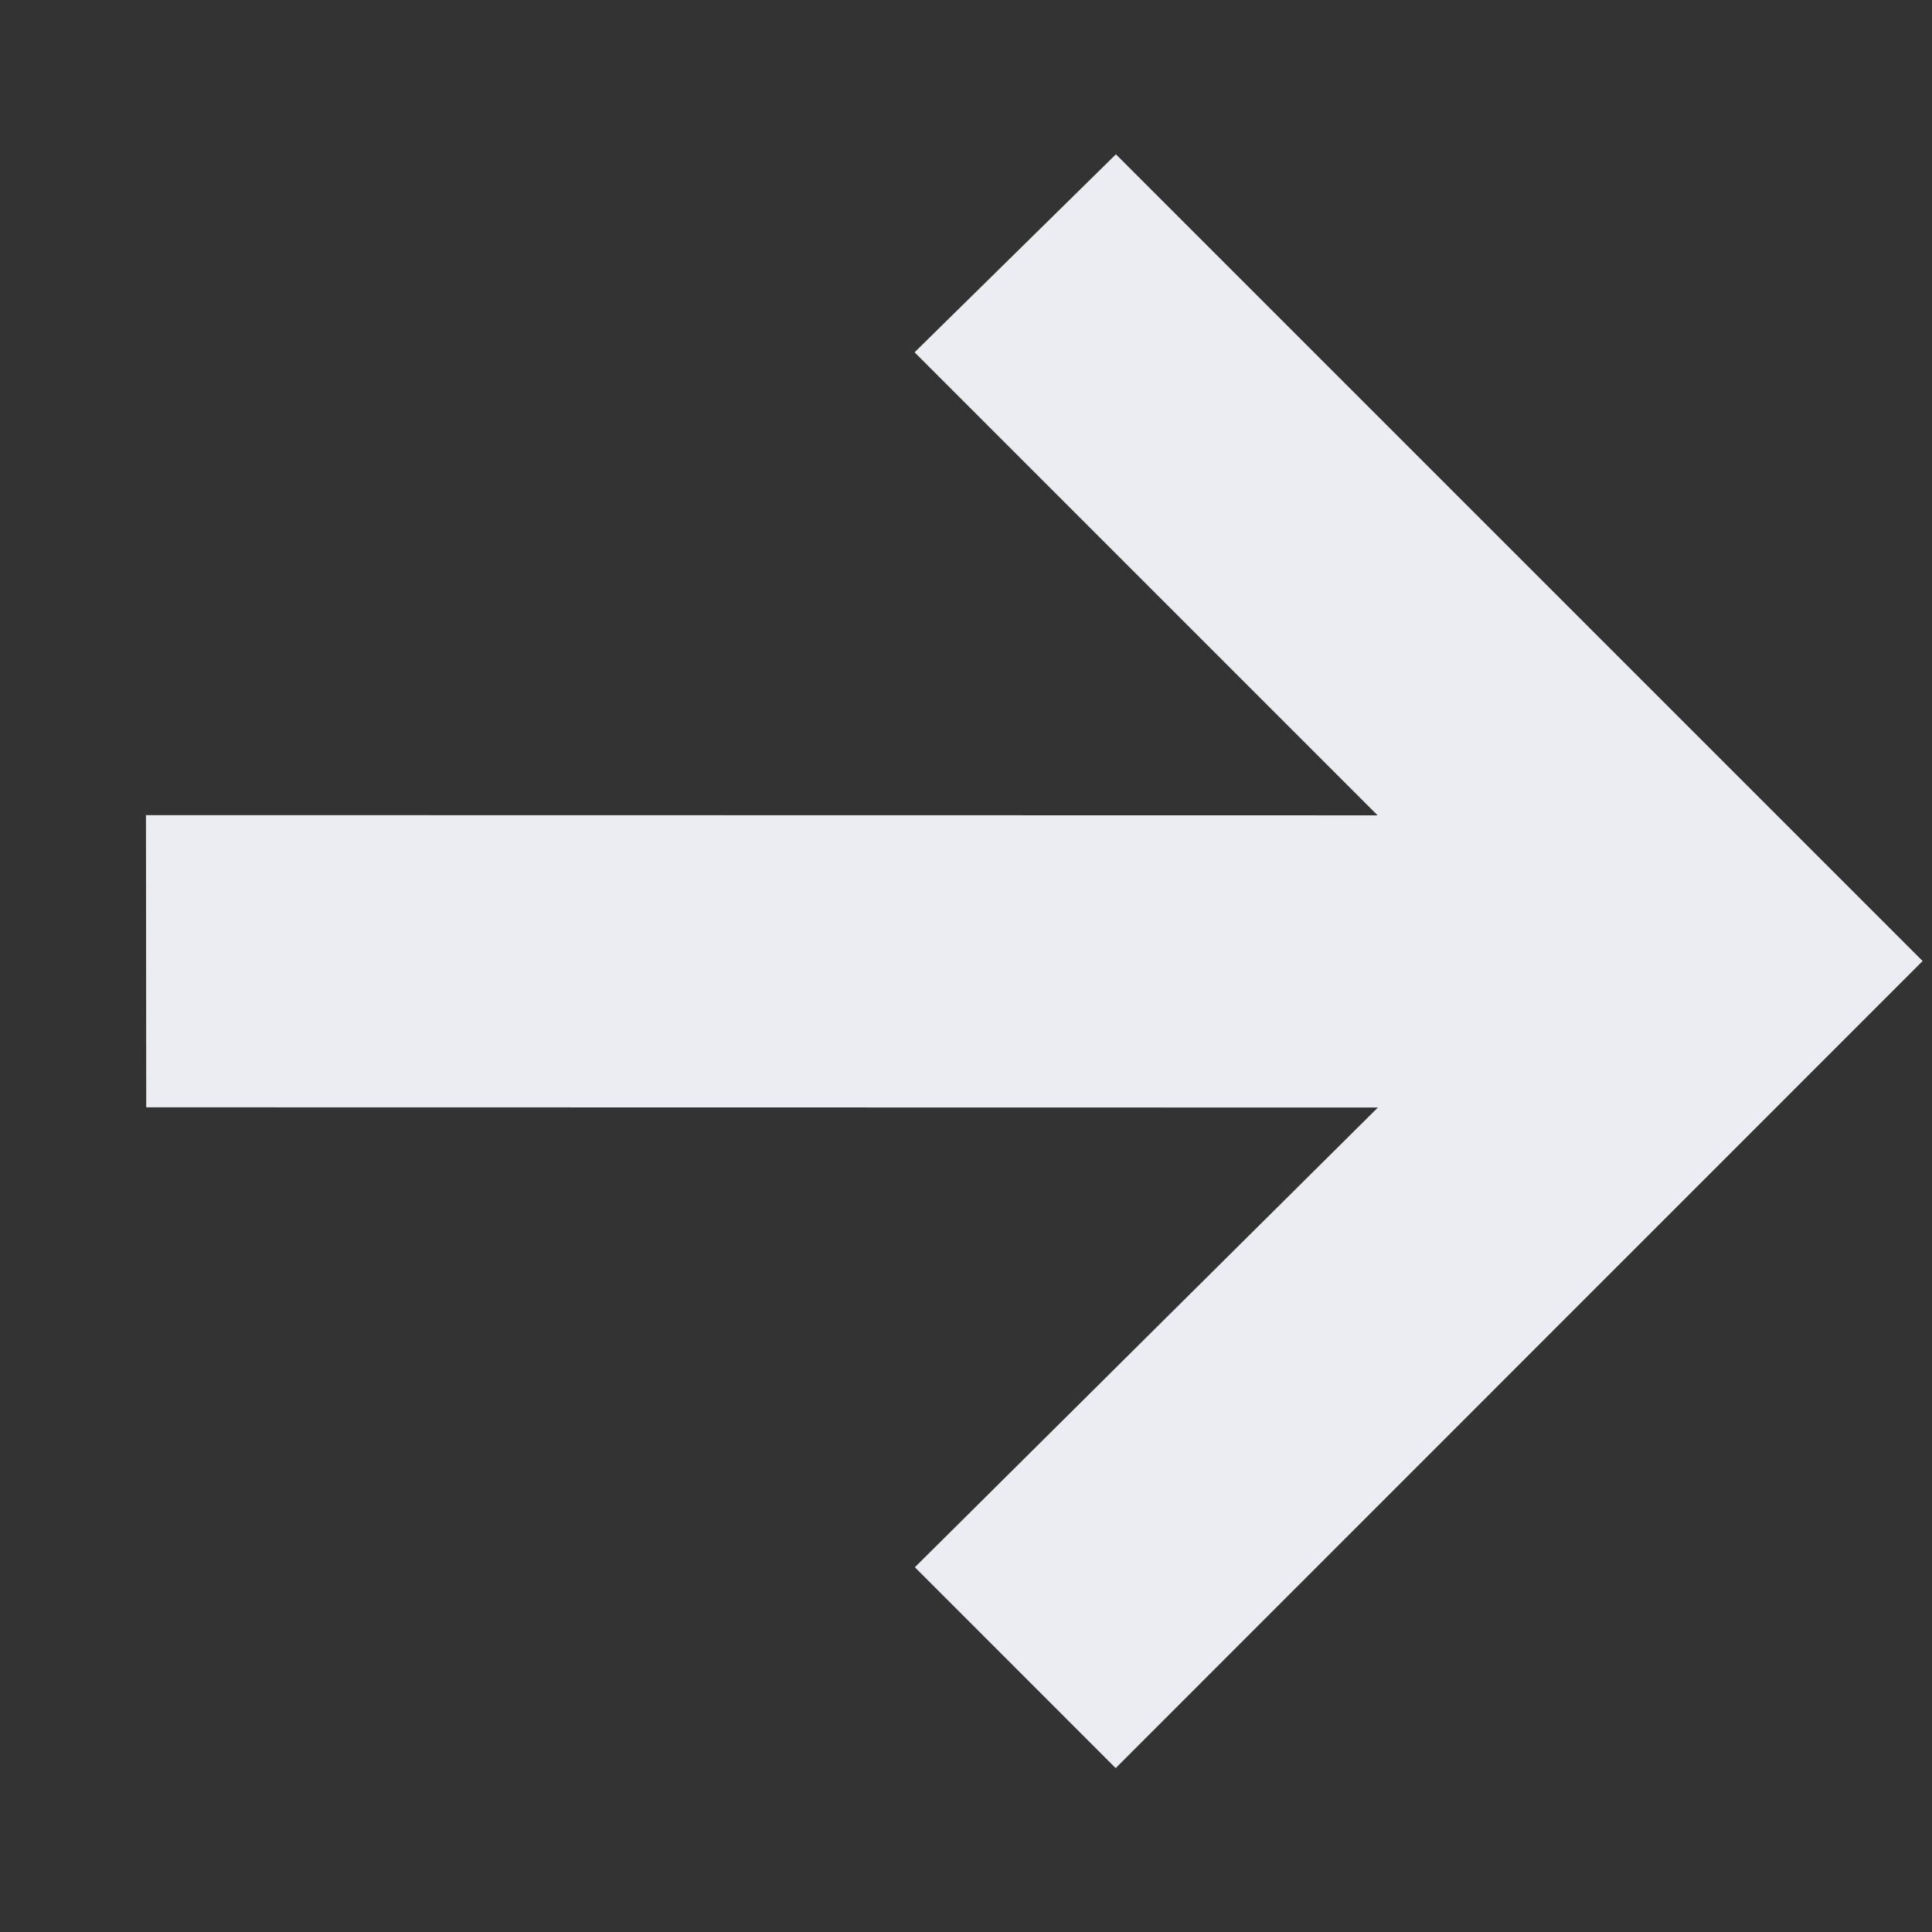 <?xml version="1.0" encoding="UTF-8"?> <svg xmlns="http://www.w3.org/2000/svg" width="54" height="54" viewBox="0 0 54 54" fill="none"><rect x="0" y="0" width="54" height="54" fill="#333333" stroke="none"/><path d="M4.087 30.95L4.08 22.783L38.505 22.789L25.563 9.847L31.19 4.313L53.738 26.861L31.184 49.419L25.571 43.805L38.512 30.956L4.087 30.95Z" fill="#ECEDF2"></path></svg> 